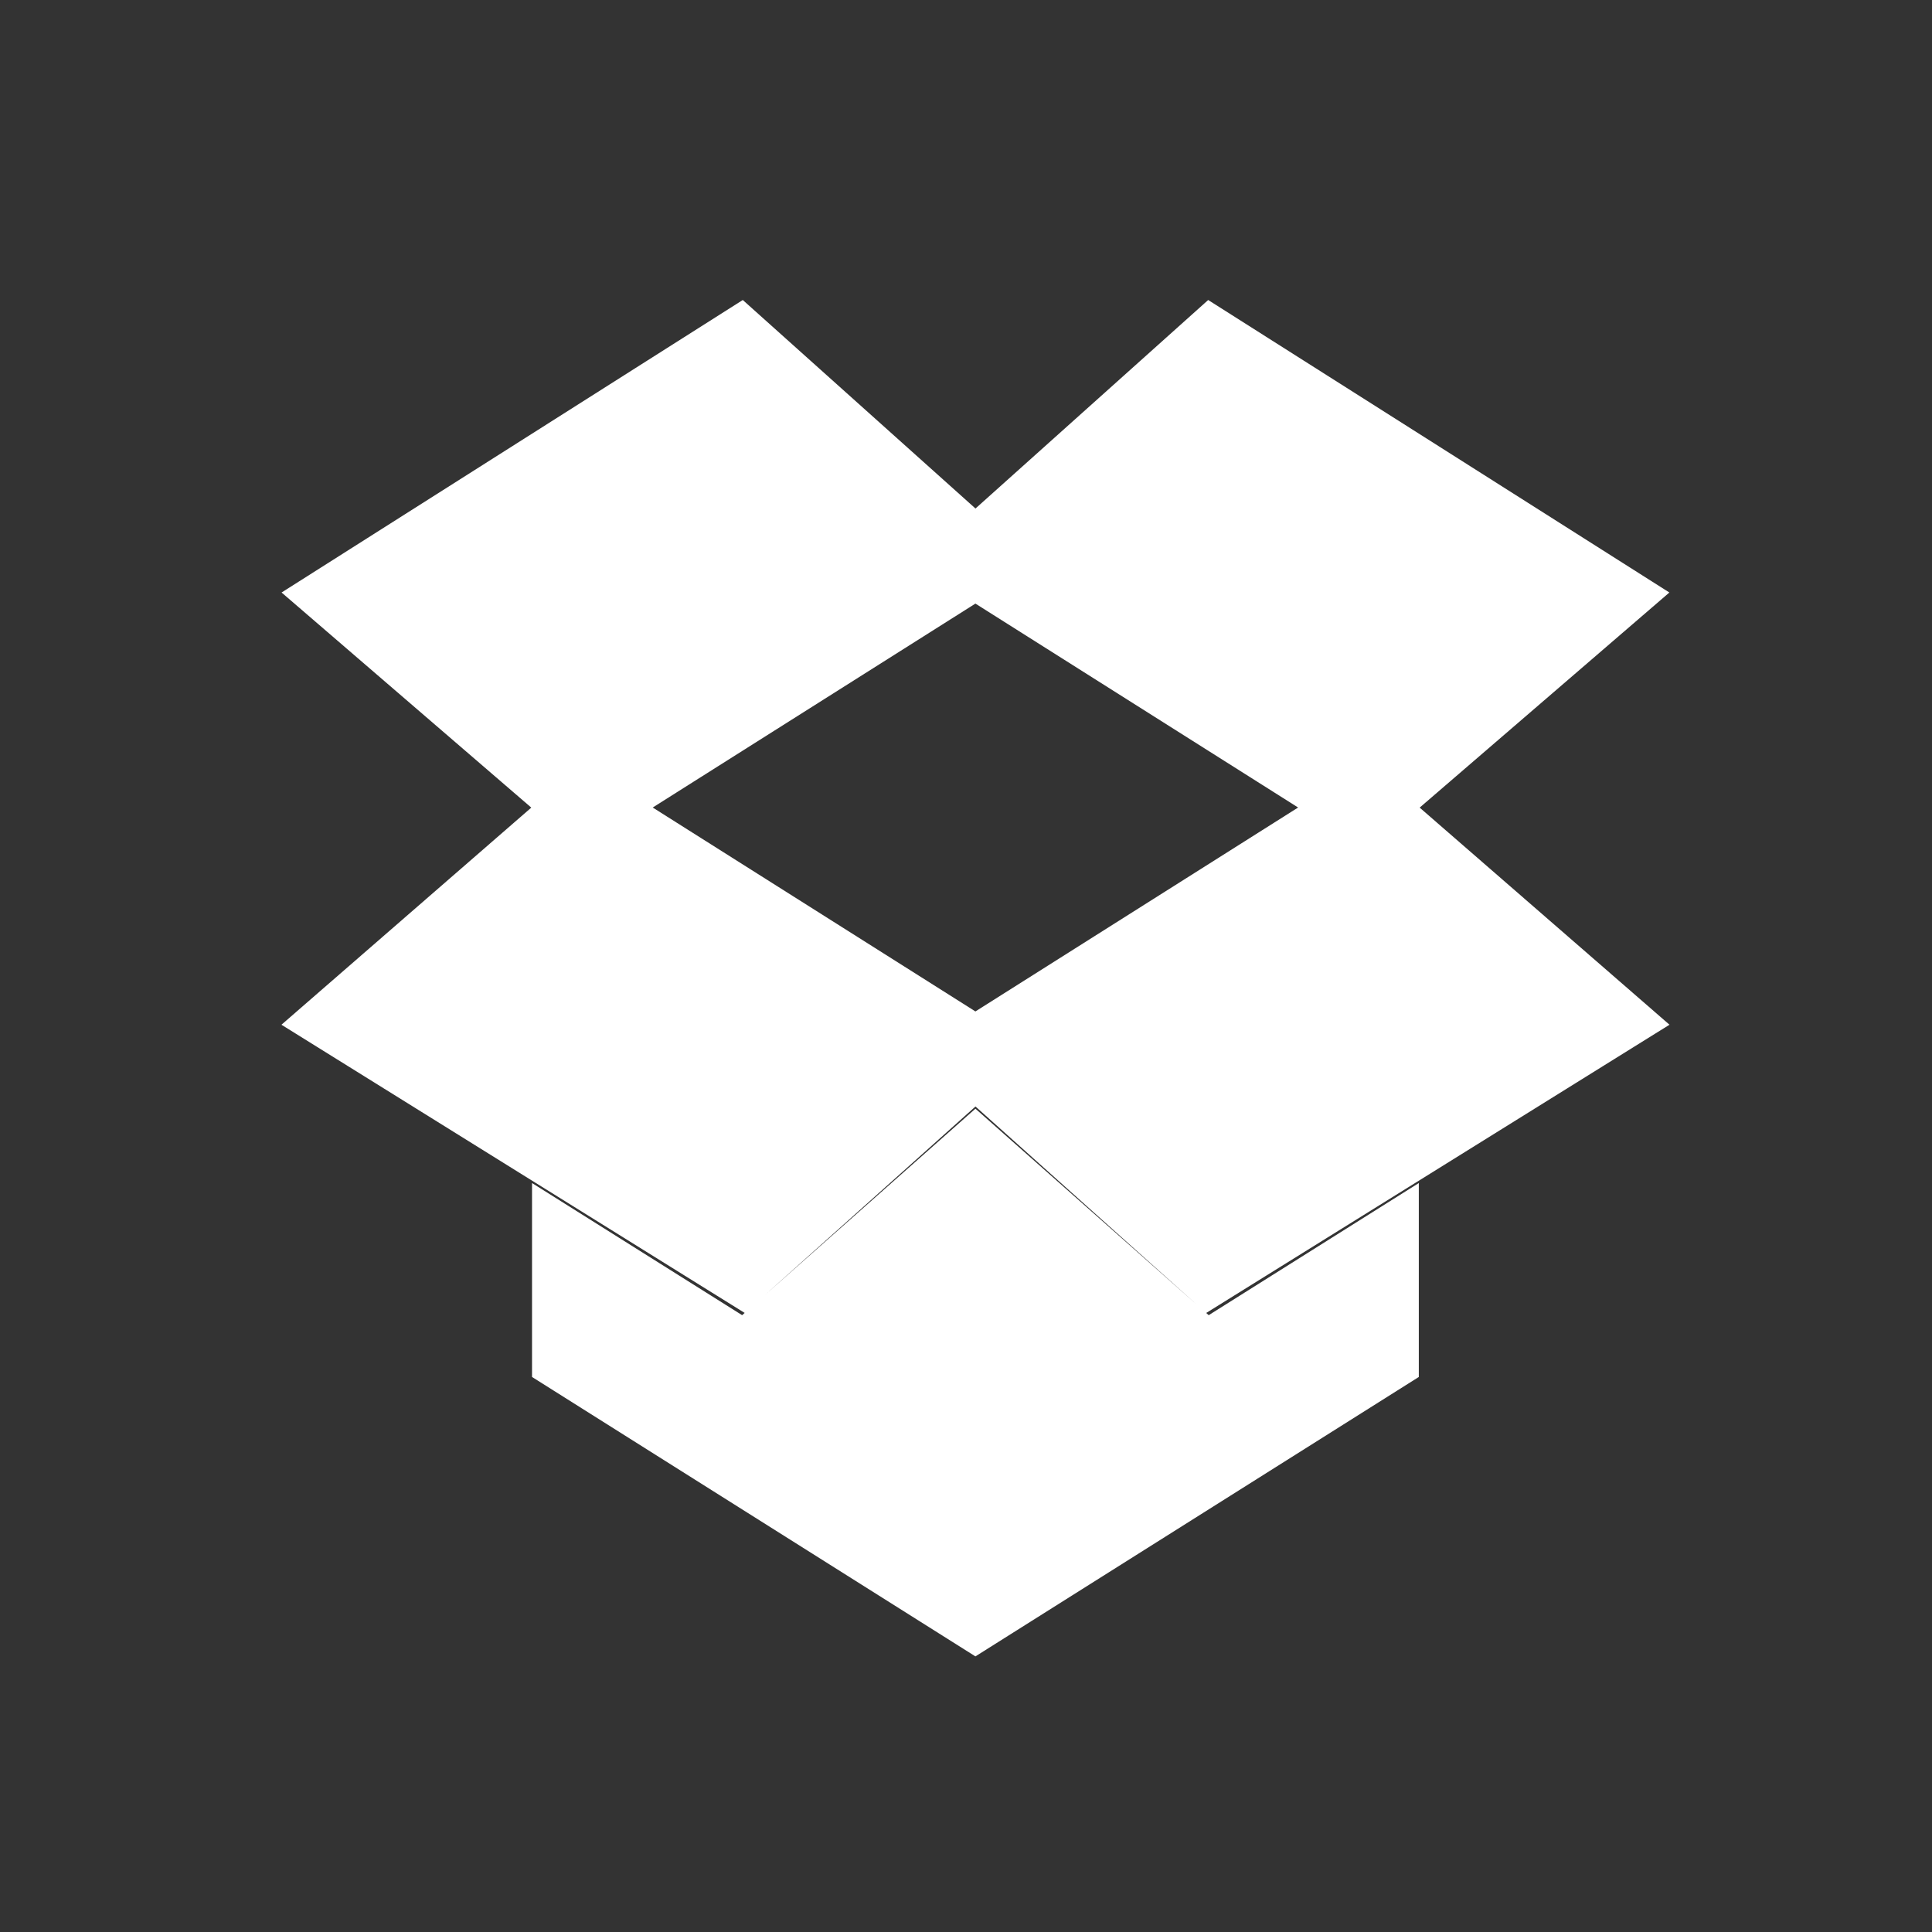 <!DOCTYPE svg PUBLIC "-//W3C//DTD SVG 1.1//EN" "http://www.w3.org/Graphics/SVG/1.1/DTD/svg11.dtd">
<!-- Uploaded to: SVG Repo, www.svgrepo.com, Transformed by: SVG Repo Mixer Tools -->
<svg fill="#fff" width="800px" height="800px" viewBox="-5.5 0 32 32" version="1.1" xmlns="http://www.w3.org/2000/svg" stroke="#fff">
<rect x="-5.5" y="0" width="32" height="32" fill="#333333" stroke="none"/>
<g id="SVGRepo_bgCarrier" stroke-width="0"/>
<g id="SVGRepo_tracerCarrier" stroke-linecap="round" stroke-linejoin="round"/>
<g id="SVGRepo_iconCarrier"> <title>dropbox</title> <path d="M21.313 9.875l-4.063 3.5 4.063 3.531-6.781 4.219-3.875-3.469-3.875 3.469-6.781-4.219 4.063-3.531-4.063-3.5 6.75-4.281 3.906 3.5 3.906-3.5zM4.375 13.375l6.281 3.969 6.281-3.969-6.281-3.969zM10.656 19.031l3.813 3.375 3.031-1.906v2.031l-6.844 4.313-6.844-4.313v-2.031l3.031 1.906z"/> </g>
</svg>